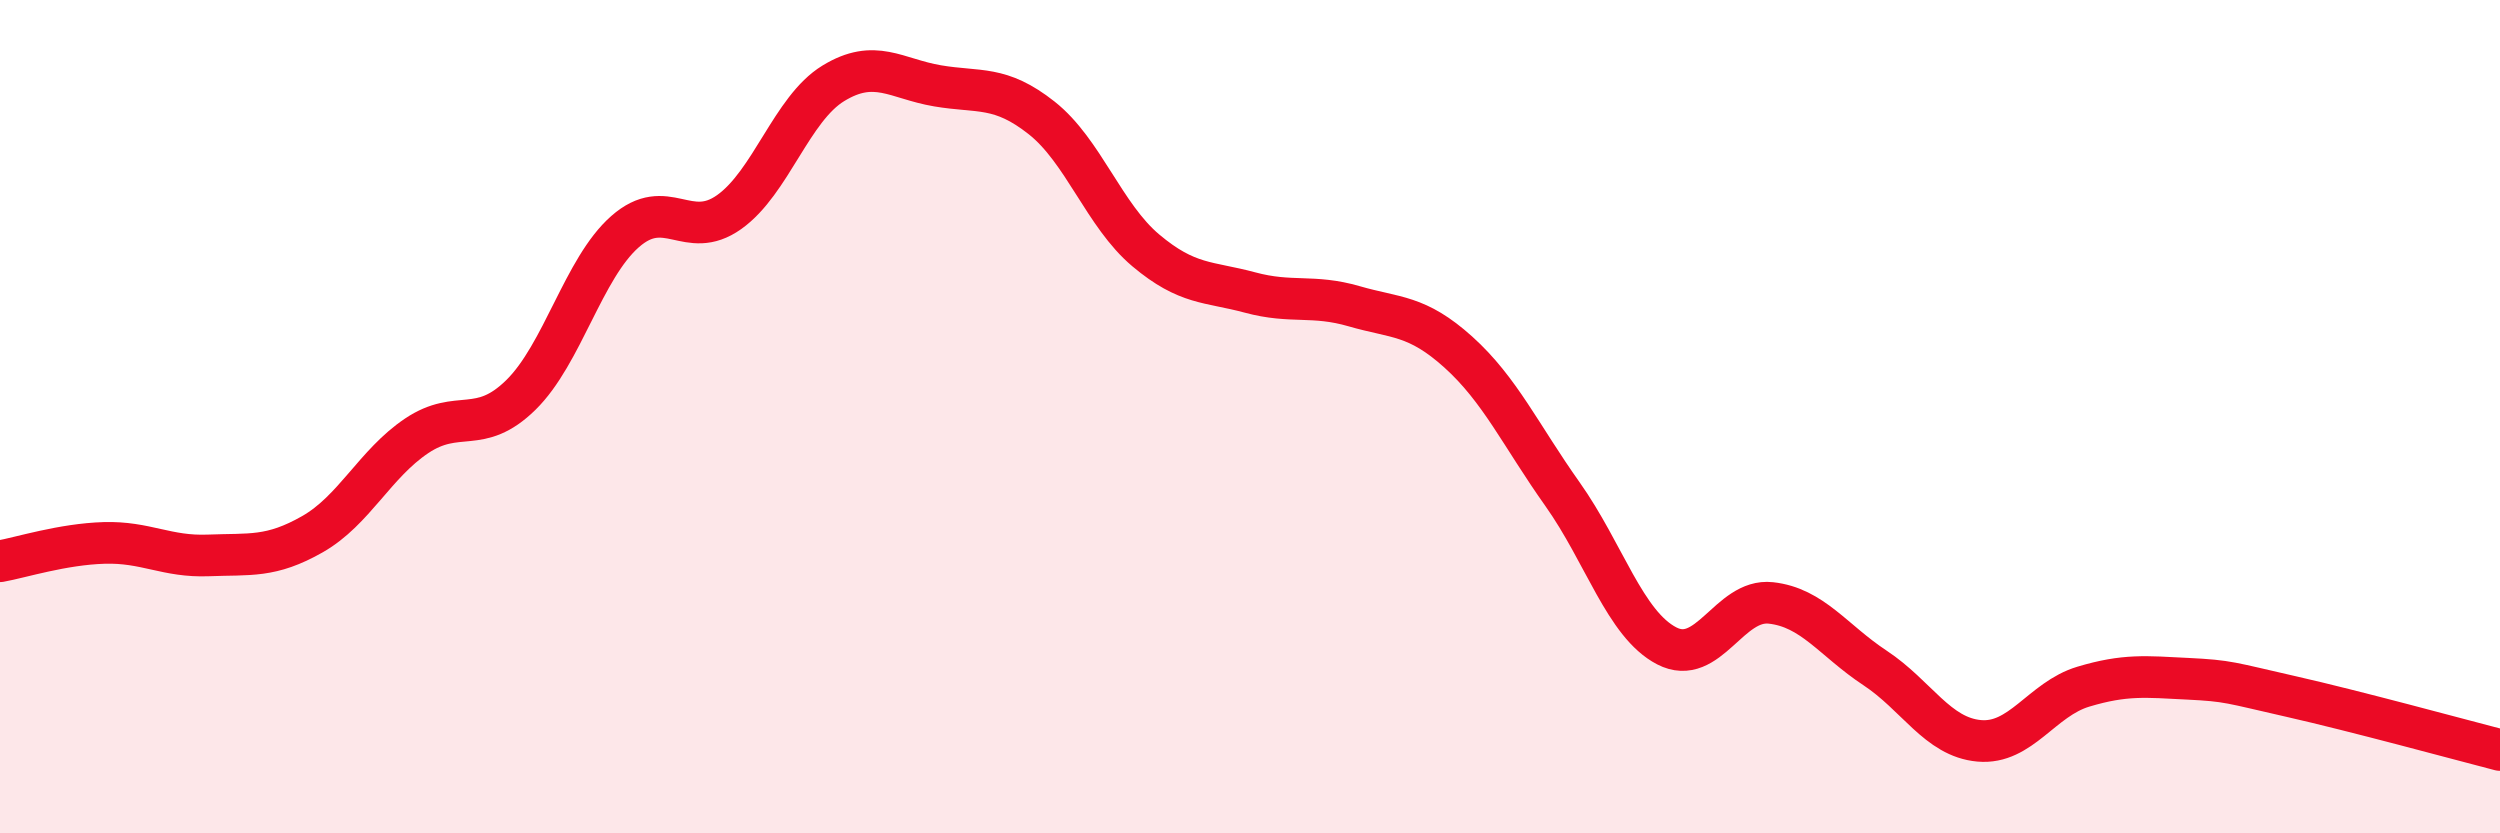
    <svg width="60" height="20" viewBox="0 0 60 20" xmlns="http://www.w3.org/2000/svg">
      <path
        d="M 0,13.47 C 0.5,13.38 1.5,13.06 2.5,13.03 C 3.5,13 4,13.37 5,13.33 C 6,13.29 6.5,13.39 7.5,12.82 C 8.5,12.25 9,11.13 10,10.46 C 11,9.79 11.5,10.46 12.5,9.48 C 13.5,8.5 14,6.44 15,5.56 C 16,4.68 16.5,5.8 17.5,5.09 C 18.5,4.38 19,2.61 20,2 C 21,1.39 21.5,1.89 22.5,2.06 C 23.5,2.23 24,2.04 25,2.83 C 26,3.62 26.5,5.17 27.5,6.01 C 28.5,6.85 29,6.75 30,7.02 C 31,7.29 31.5,7.06 32.5,7.35 C 33.5,7.64 34,7.55 35,8.45 C 36,9.35 36.5,10.45 37.5,11.86 C 38.5,13.27 39,14.98 40,15.5 C 41,16.02 41.5,14.36 42.5,14.47 C 43.5,14.58 44,15.37 45,16.03 C 46,16.69 46.5,17.69 47.5,17.78 C 48.5,17.87 49,16.78 50,16.48 C 51,16.18 51.5,16.24 52.5,16.29 C 53.5,16.34 53.5,16.38 55,16.72 C 56.5,17.06 59,17.74 60,18L60 20L0 20Z"
        fill="#EB0A25"
        opacity="0.1"
        stroke-linecap="round"
        stroke-linejoin="round"
      />
      <path
        d="M 0,13.47 C 0.5,13.38 1.5,13.06 2.5,13.03 C 3.5,13 4,13.37 5,13.33 C 6,13.29 6.5,13.39 7.5,12.82 C 8.5,12.25 9,11.13 10,10.46 C 11,9.79 11.5,10.46 12.5,9.48 C 13.5,8.5 14,6.44 15,5.56 C 16,4.68 16.5,5.8 17.5,5.09 C 18.5,4.38 19,2.61 20,2 C 21,1.39 21.5,1.89 22.5,2.06 C 23.5,2.23 24,2.04 25,2.83 C 26,3.62 26.5,5.17 27.5,6.01 C 28.5,6.85 29,6.75 30,7.02 C 31,7.29 31.5,7.06 32.5,7.35 C 33.5,7.64 34,7.55 35,8.45 C 36,9.35 36.5,10.45 37.5,11.86 C 38.5,13.27 39,14.98 40,15.5 C 41,16.02 41.5,14.36 42.5,14.47 C 43.5,14.58 44,15.37 45,16.03 C 46,16.69 46.5,17.69 47.5,17.78 C 48.5,17.87 49,16.78 50,16.48 C 51,16.18 51.5,16.24 52.5,16.29 C 53.5,16.34 53.5,16.38 55,16.72 C 56.5,17.06 59,17.74 60,18"
        stroke="#EB0A25"
        stroke-width="1"
        fill="none"
        stroke-linecap="round"
        stroke-linejoin="round"
      />
    </svg>
  